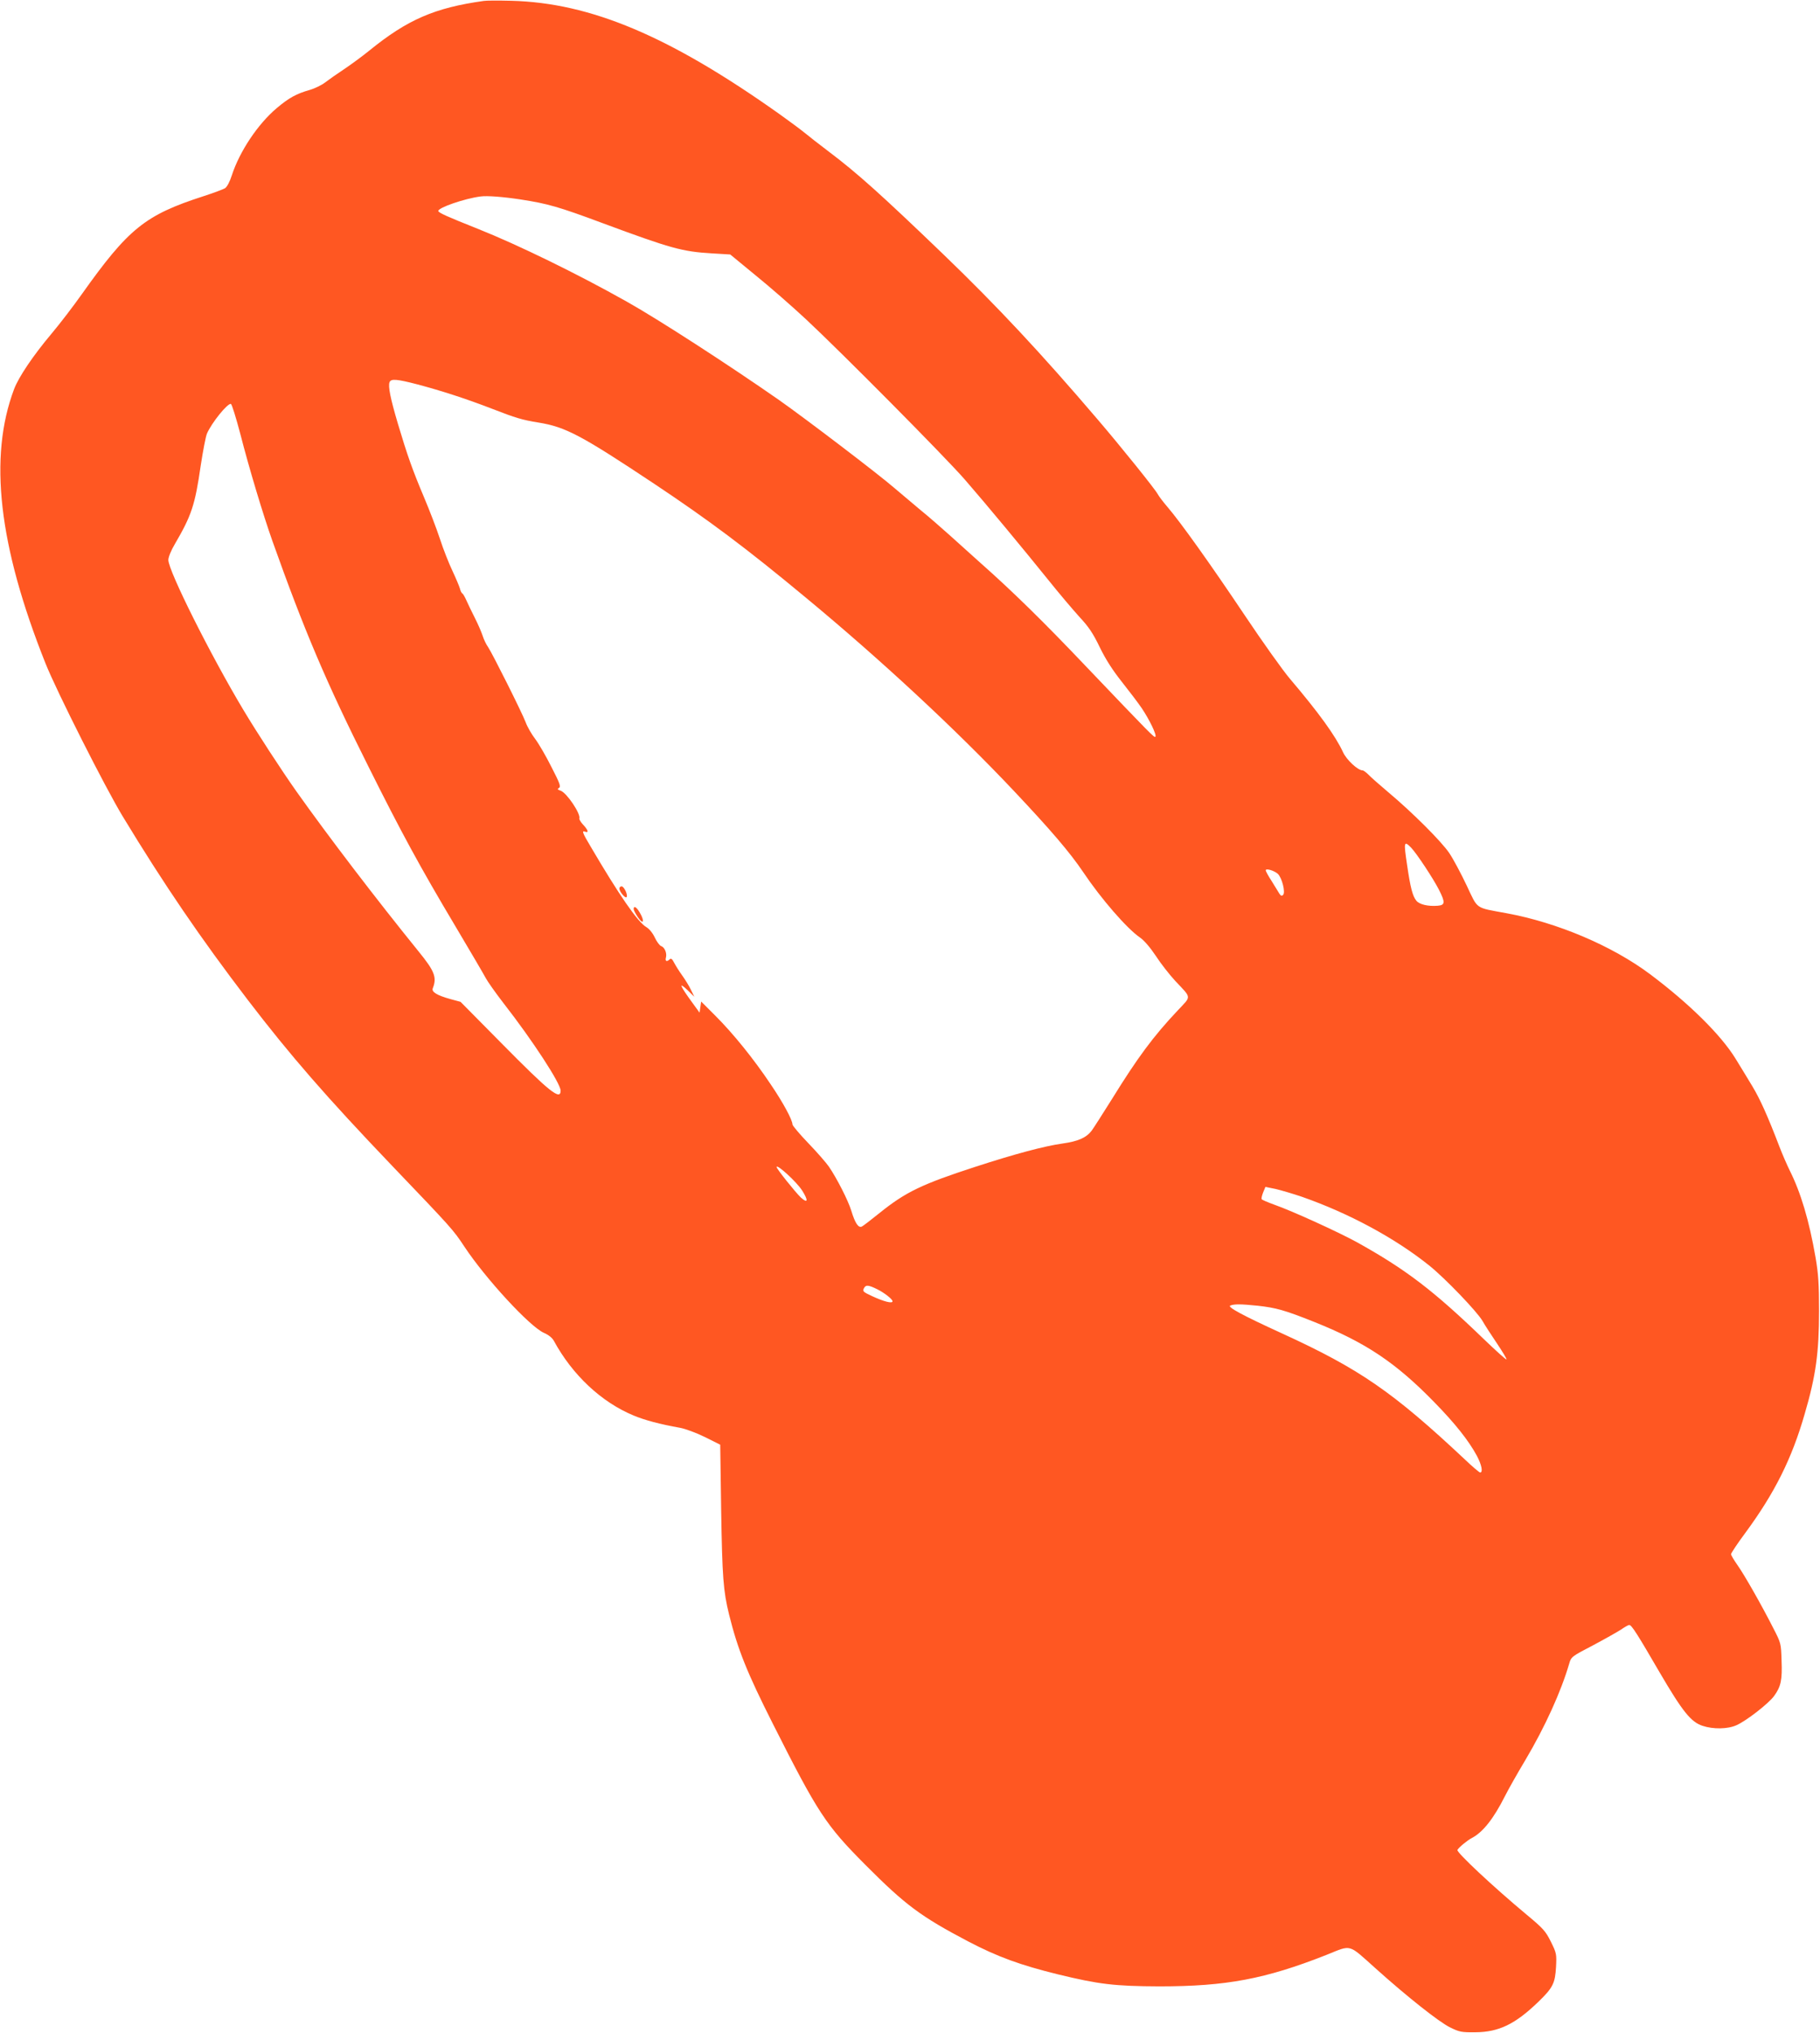 <?xml version="1.0" standalone="no"?>
<!DOCTYPE svg PUBLIC "-//W3C//DTD SVG 20010904//EN"
 "http://www.w3.org/TR/2001/REC-SVG-20010904/DTD/svg10.dtd">
<svg version="1.0" xmlns="http://www.w3.org/2000/svg"
 width="1146pt" height="1280pt" viewBox="0 0 1146 1280"
 preserveAspectRatio="xMidYMid meet">
<g transform="translate(0,1280) scale(0.1,-0.1)"
fill="#ff5722" stroke="none">
<path d="M3045 12794 c-307 -43 -479 -117 -719 -312 -43 -35 -115 -88 -160
-118 -44 -29 -98 -67 -120 -84 -21 -16 -64 -37 -95 -46 -85 -24 -132 -50 -210
-116 -118 -100 -232 -271 -281 -421 -13 -41 -30 -73 -43 -82 -12 -7 -73 -30
-135 -50 -369 -119 -473 -203 -769 -620 -51 -72 -135 -182 -188 -245 -117
-139 -207 -273 -236 -349 -162 -429 -98 -986 197 -1726 69 -174 377 -784 487
-965 260 -429 490 -766 788 -1156 267 -349 496 -612 905 -1040 381 -398 388
-406 458 -512 133 -201 412 -504 501 -543 30 -13 53 -32 63 -51 117 -215 299
-385 501 -469 72 -30 166 -55 295 -78 32 -6 102 -32 155 -58 l96 -48 6 -415
c7 -419 13 -505 50 -655 54 -218 113 -365 274 -684 285 -565 334 -640 585
-892 253 -254 348 -324 648 -482 184 -96 326 -148 566 -207 255 -62 355 -74
636 -75 421 0 667 46 1052 198 162 65 134 72 311 -86 197 -177 398 -336 467
-370 59 -29 72 -32 160 -31 148 1 251 51 397 192 92 89 105 117 111 220 4 80
3 86 -32 157 -34 68 -48 84 -154 172 -210 175 -443 393 -435 407 10 17 62 60
91 75 70 37 137 122 208 263 20 40 78 143 129 228 124 209 225 432 276 607 12
42 15 45 148 114 75 40 155 85 178 100 23 16 46 29 52 29 15 0 52 -59 191
-298 144 -246 197 -313 271 -337 66 -22 158 -21 213 4 62 27 203 137 237 184
43 59 52 101 47 223 -3 107 -4 111 -51 202 -74 146 -185 341 -228 401 -21 30
-39 60 -39 67 0 6 40 67 90 134 184 250 293 467 374 750 70 238 90 387 90 645
0 171 -4 234 -22 339 -40 231 -93 409 -163 548 -17 35 -46 101 -64 148 -75
196 -122 300 -170 380 -28 47 -76 125 -106 174 -91 149 -291 347 -539 533
-238 178 -583 325 -905 384 -200 37 -177 21 -250 175 -35 74 -84 166 -109 203
-49 73 -233 257 -386 385 -52 44 -107 92 -122 108 -15 15 -32 28 -38 28 -30 0
-101 66 -123 114 -48 104 -154 250 -334 462 -43 50 -172 231 -287 403 -213
318 -402 583 -486 681 -26 30 -53 66 -60 79 -16 31 -231 298 -379 471 -356
417 -632 712 -966 1034 -394 379 -549 518 -727 652 -57 43 -126 97 -154 120
-28 23 -98 74 -155 115 -693 492 -1189 701 -1689 714 -80 2 -158 2 -175 -1z
m235 -1250 c168 -26 239 -46 515 -149 429 -159 501 -179 686 -190 l117 -7 158
-130 c88 -71 231 -196 319 -278 215 -200 877 -867 1001 -1010 134 -154 371
-440 524 -630 68 -85 158 -191 198 -235 58 -62 85 -103 127 -190 37 -76 80
-143 137 -215 46 -58 103 -133 127 -168 49 -73 96 -170 86 -180 -7 -7 -21 7
-438 444 -264 278 -464 474 -662 649 -49 44 -135 121 -190 171 -55 49 -140
124 -190 164 -49 41 -121 102 -160 135 -106 92 -561 438 -730 557 -314 219
-760 508 -960 620 -311 175 -682 356 -935 457 -196 78 -250 102 -250 113 0 21
165 78 265 91 42 6 143 -2 255 -19z m-651 -1164 c150 -40 303 -89 471 -154
146 -57 190 -70 290 -86 172 -28 268 -79 730 -386 342 -228 578 -404 950 -713
474 -392 949 -833 1314 -1220 231 -245 353 -387 437 -512 112 -167 275 -355
357 -411 27 -19 64 -62 100 -116 31 -48 86 -118 122 -157 105 -112 103 -93 16
-186 -154 -163 -253 -297 -415 -559 -57 -91 -114 -180 -127 -198 -35 -45 -85
-67 -184 -81 -115 -16 -304 -67 -550 -147 -335 -109 -437 -158 -600 -289 -52
-42 -103 -81 -112 -86 -22 -12 -43 18 -68 100 -19 63 -91 204 -141 277 -16 23
-73 89 -129 147 -55 57 -100 111 -100 118 0 28 -59 138 -138 254 -105 157
-234 317 -346 429 l-91 91 -5 -35 -5 -35 -40 55 c-85 116 -97 145 -34 85 l41
-40 -22 45 c-12 25 -37 65 -55 90 -18 25 -40 60 -50 79 -12 24 -20 30 -28 22
-18 -18 -30 -13 -24 10 8 28 -8 66 -30 73 -10 4 -28 28 -40 54 -13 28 -35 55
-54 66 -53 31 -170 200 -349 505 -54 90 -58 104 -35 95 24 -9 18 11 -13 44
-15 16 -26 34 -24 40 9 29 -78 159 -117 174 -21 7 -23 11 -11 18 13 8 4 31
-48 132 -34 68 -80 147 -102 176 -23 30 -50 77 -60 105 -24 63 -210 434 -237
474 -11 15 -26 46 -33 68 -7 22 -29 74 -50 115 -21 41 -45 92 -54 112 -9 20
-20 40 -25 42 -5 3 -12 17 -15 31 -4 14 -25 64 -47 111 -22 46 -58 137 -79
202 -21 64 -66 181 -99 259 -74 175 -107 269 -166 467 -47 159 -62 234 -52
260 9 23 45 20 176 -14z m-1116 -311 c57 -222 144 -510 202 -674 201 -565 339
-890 602 -1415 210 -421 328 -638 551 -1012 94 -158 180 -305 191 -326 11 -21
61 -92 112 -158 184 -236 359 -505 359 -550 0 -64 -69 -9 -372 298 l-258 261
-66 18 c-83 23 -118 45 -109 67 27 69 12 108 -89 232 -269 332 -569 725 -769
1007 -92 130 -251 374 -334 513 -208 347 -473 877 -473 945 0 17 17 60 41 100
105 180 127 245 163 495 14 91 31 181 39 200 29 68 131 194 151 187 6 -2 32
-86 59 -188z m7373 -2606 c35 -37 139 -194 175 -265 40 -79 39 -96 -8 -100
-61 -5 -116 8 -135 32 -23 29 -37 80 -58 225 -22 146 -20 155 26 108z m-840
-164 c26 -24 50 -118 33 -133 -8 -8 -14 -6 -23 8 -6 10 -28 45 -48 78 -21 32
-38 63 -38 69 0 14 52 -1 76 -22z m-2995 -1994 c40 -63 36 -84 -8 -44 -34 32
-153 181 -153 192 0 22 127 -94 161 -148z m3146 -39 c298 -104 590 -262 805
-435 100 -81 298 -287 333 -347 15 -27 57 -91 92 -143 35 -52 61 -96 59 -99
-3 -3 -66 54 -141 126 -319 308 -493 441 -805 614 -118 64 -402 194 -516 234
-41 15 -77 30 -80 35 -2 4 2 24 10 43 l14 34 64 -13 c34 -8 109 -30 165 -49z
m-2672 -583 c44 -22 95 -62 95 -75 0 -16 -55 -2 -128 32 -58 27 -62 31 -52 50
12 23 28 21 85 -7z m2394 -103 c116 -13 168 -27 356 -102 323 -129 512 -255
755 -504 135 -138 218 -244 269 -338 31 -58 40 -106 21 -106 -5 0 -49 37 -97
83 -452 424 -662 569 -1149 792 -252 115 -349 168 -327 176 25 10 64 10 172
-1z"/>
<path d="M3900 7206 c0 -19 37 -63 45 -54 11 11 -15 68 -31 68 -8 0 -14 -6
-14 -14z"/>
<path d="M3990 7077 c0 -7 12 -30 27 -52 34 -50 44 -26 12 29 -21 36 -39 47
-39 23z"/>
</g>
</svg>
